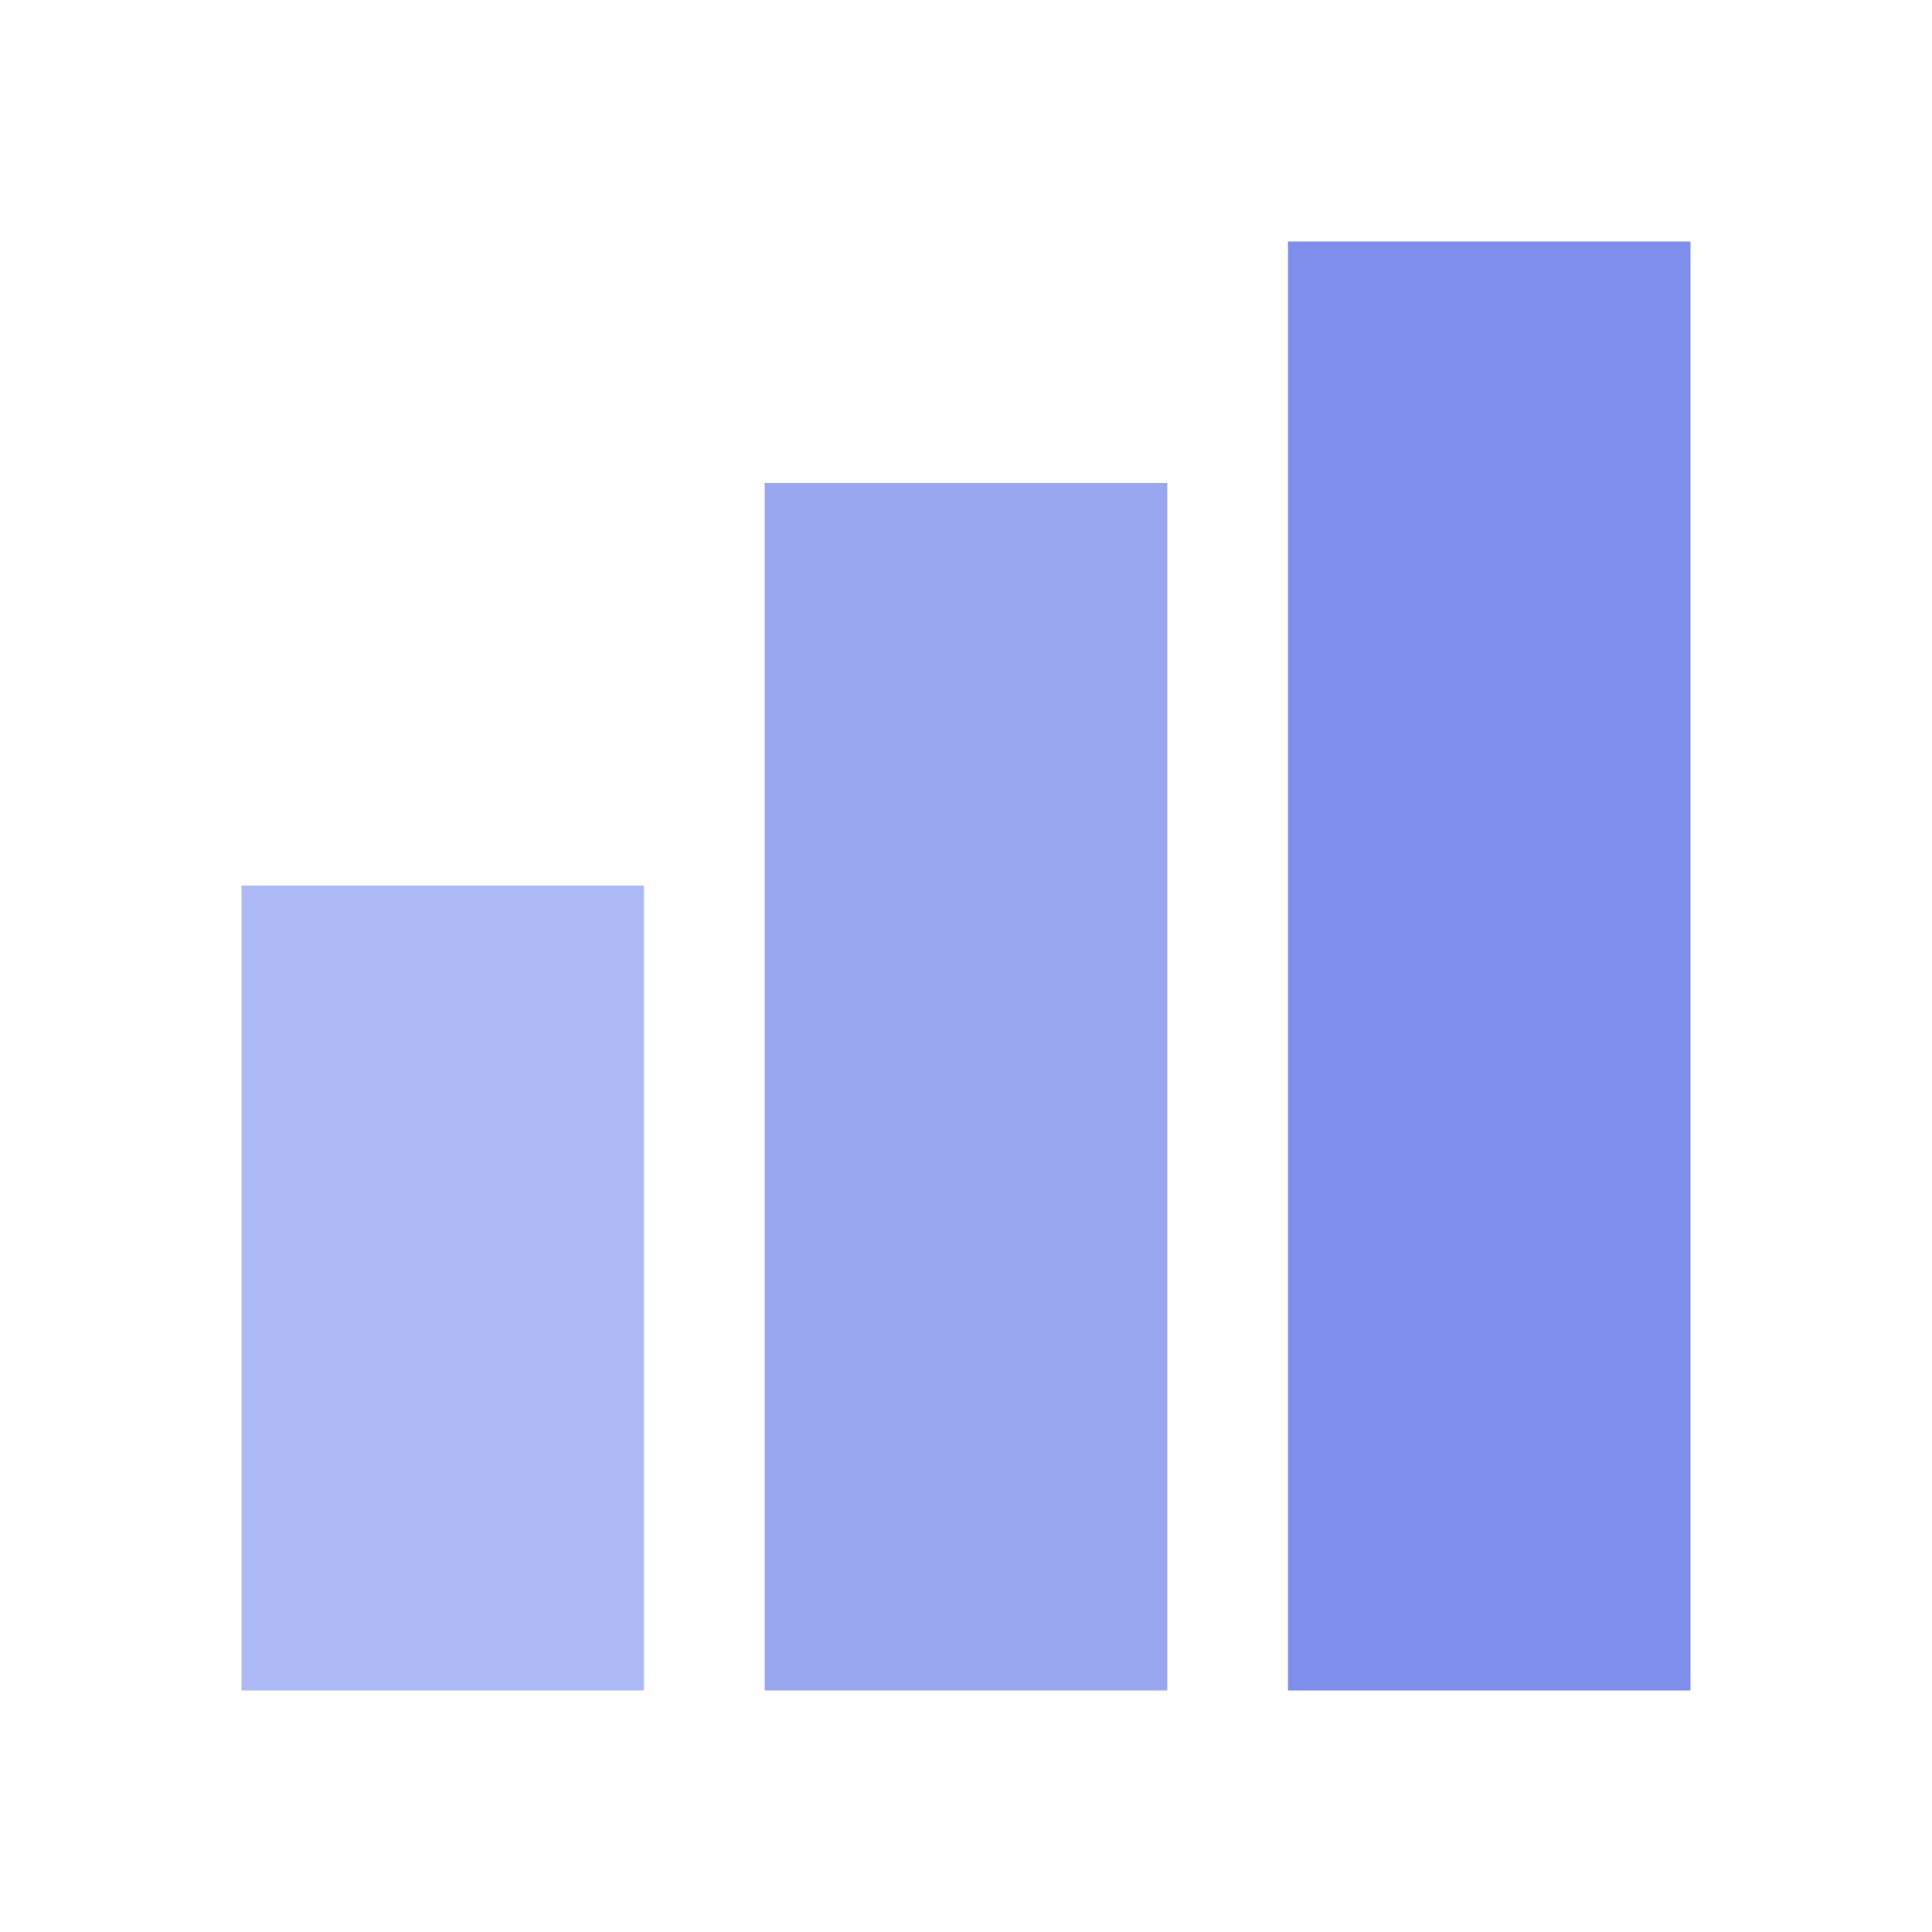 <svg xmlns="http://www.w3.org/2000/svg" version="1" viewBox="0 0 48 48"><path fill="#adb9f5" d="M6 22h10v20H6z"/><path fill="#99a7f1" d="M19 12h10v30H19z"/><path fill="#808eeb" d="M32 6h10v36H32z"/></svg>